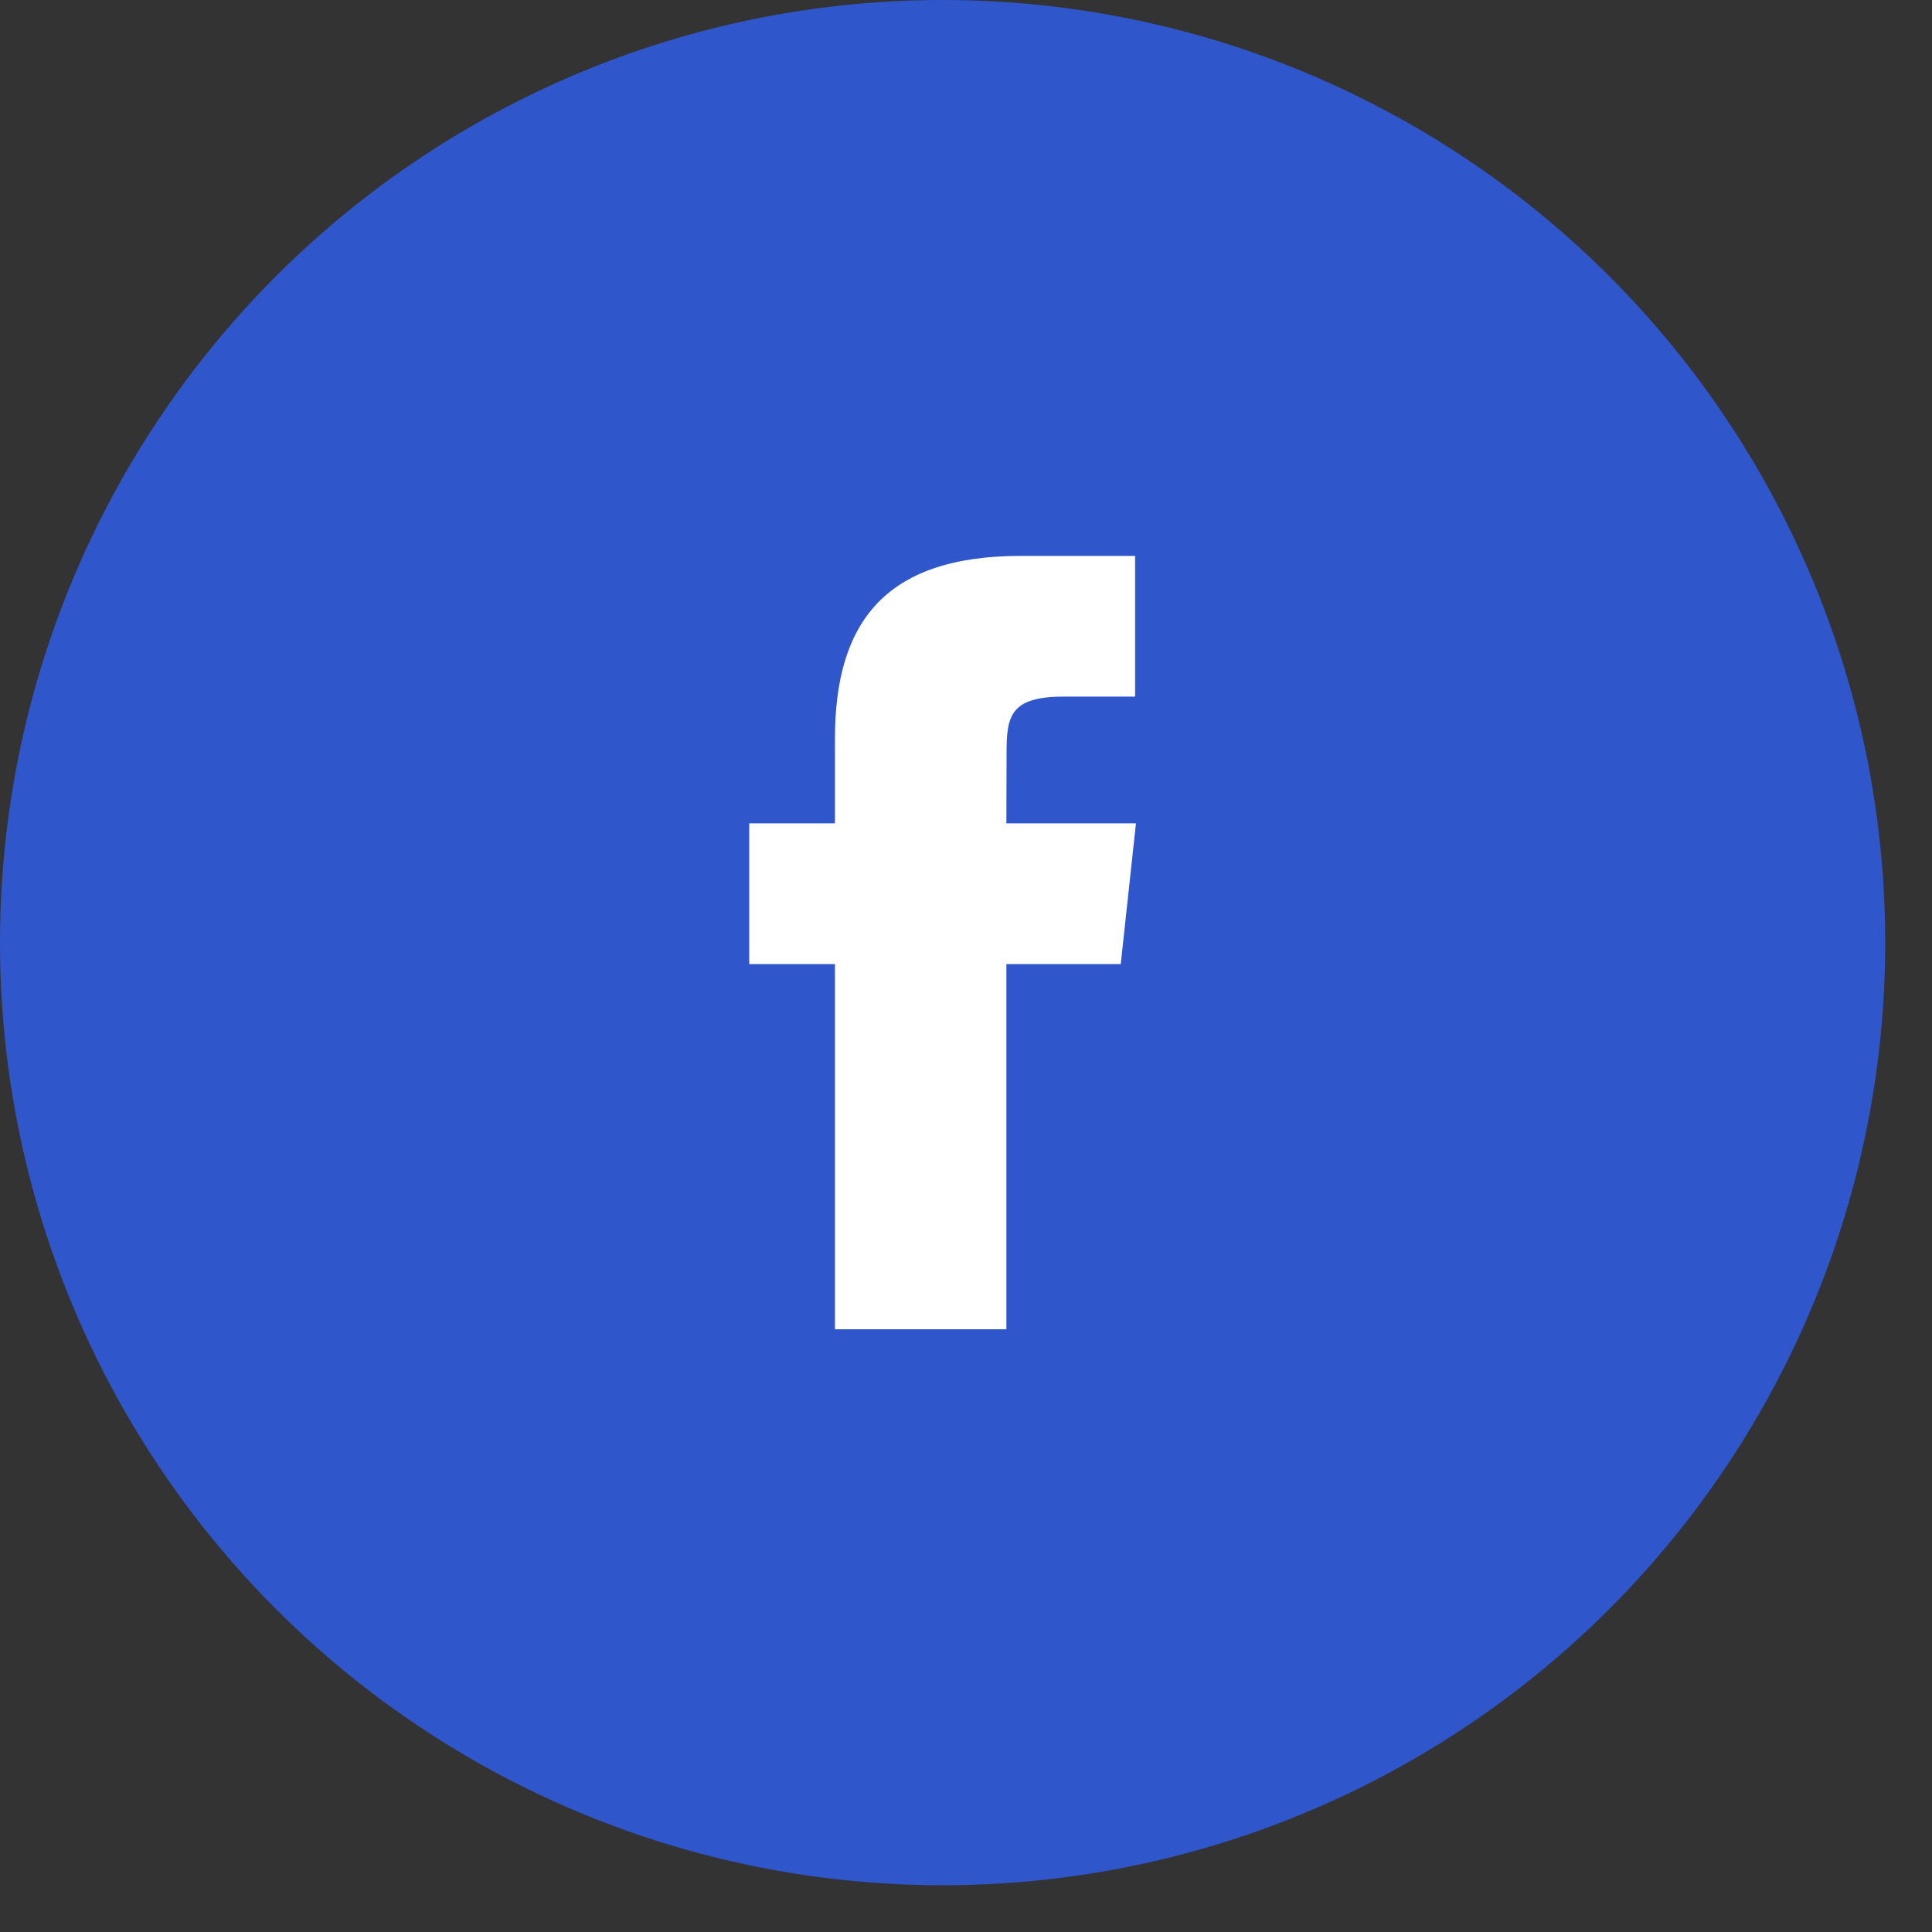<svg width="30" height="30" viewBox="0 0 30 30" fill="none" xmlns="http://www.w3.org/2000/svg">
<rect x="0" y="0" width="30" height="30" fill="#333333" stroke="none"/>
<circle cx="14.637" cy="14.637" r="14.637" fill="#3056CB"/>
<path fill-rule="evenodd" clip-rule="evenodd" d="M15.627 20.641H12.965V14.97H11.634V12.785H12.965V11.474C12.965 9.692 13.716 8.632 15.85 8.632H17.626V10.817H16.516C15.685 10.817 15.63 11.122 15.63 11.692L15.627 12.785H17.639L17.403 14.97H15.627V20.641Z" fill="white"/>
</svg>
